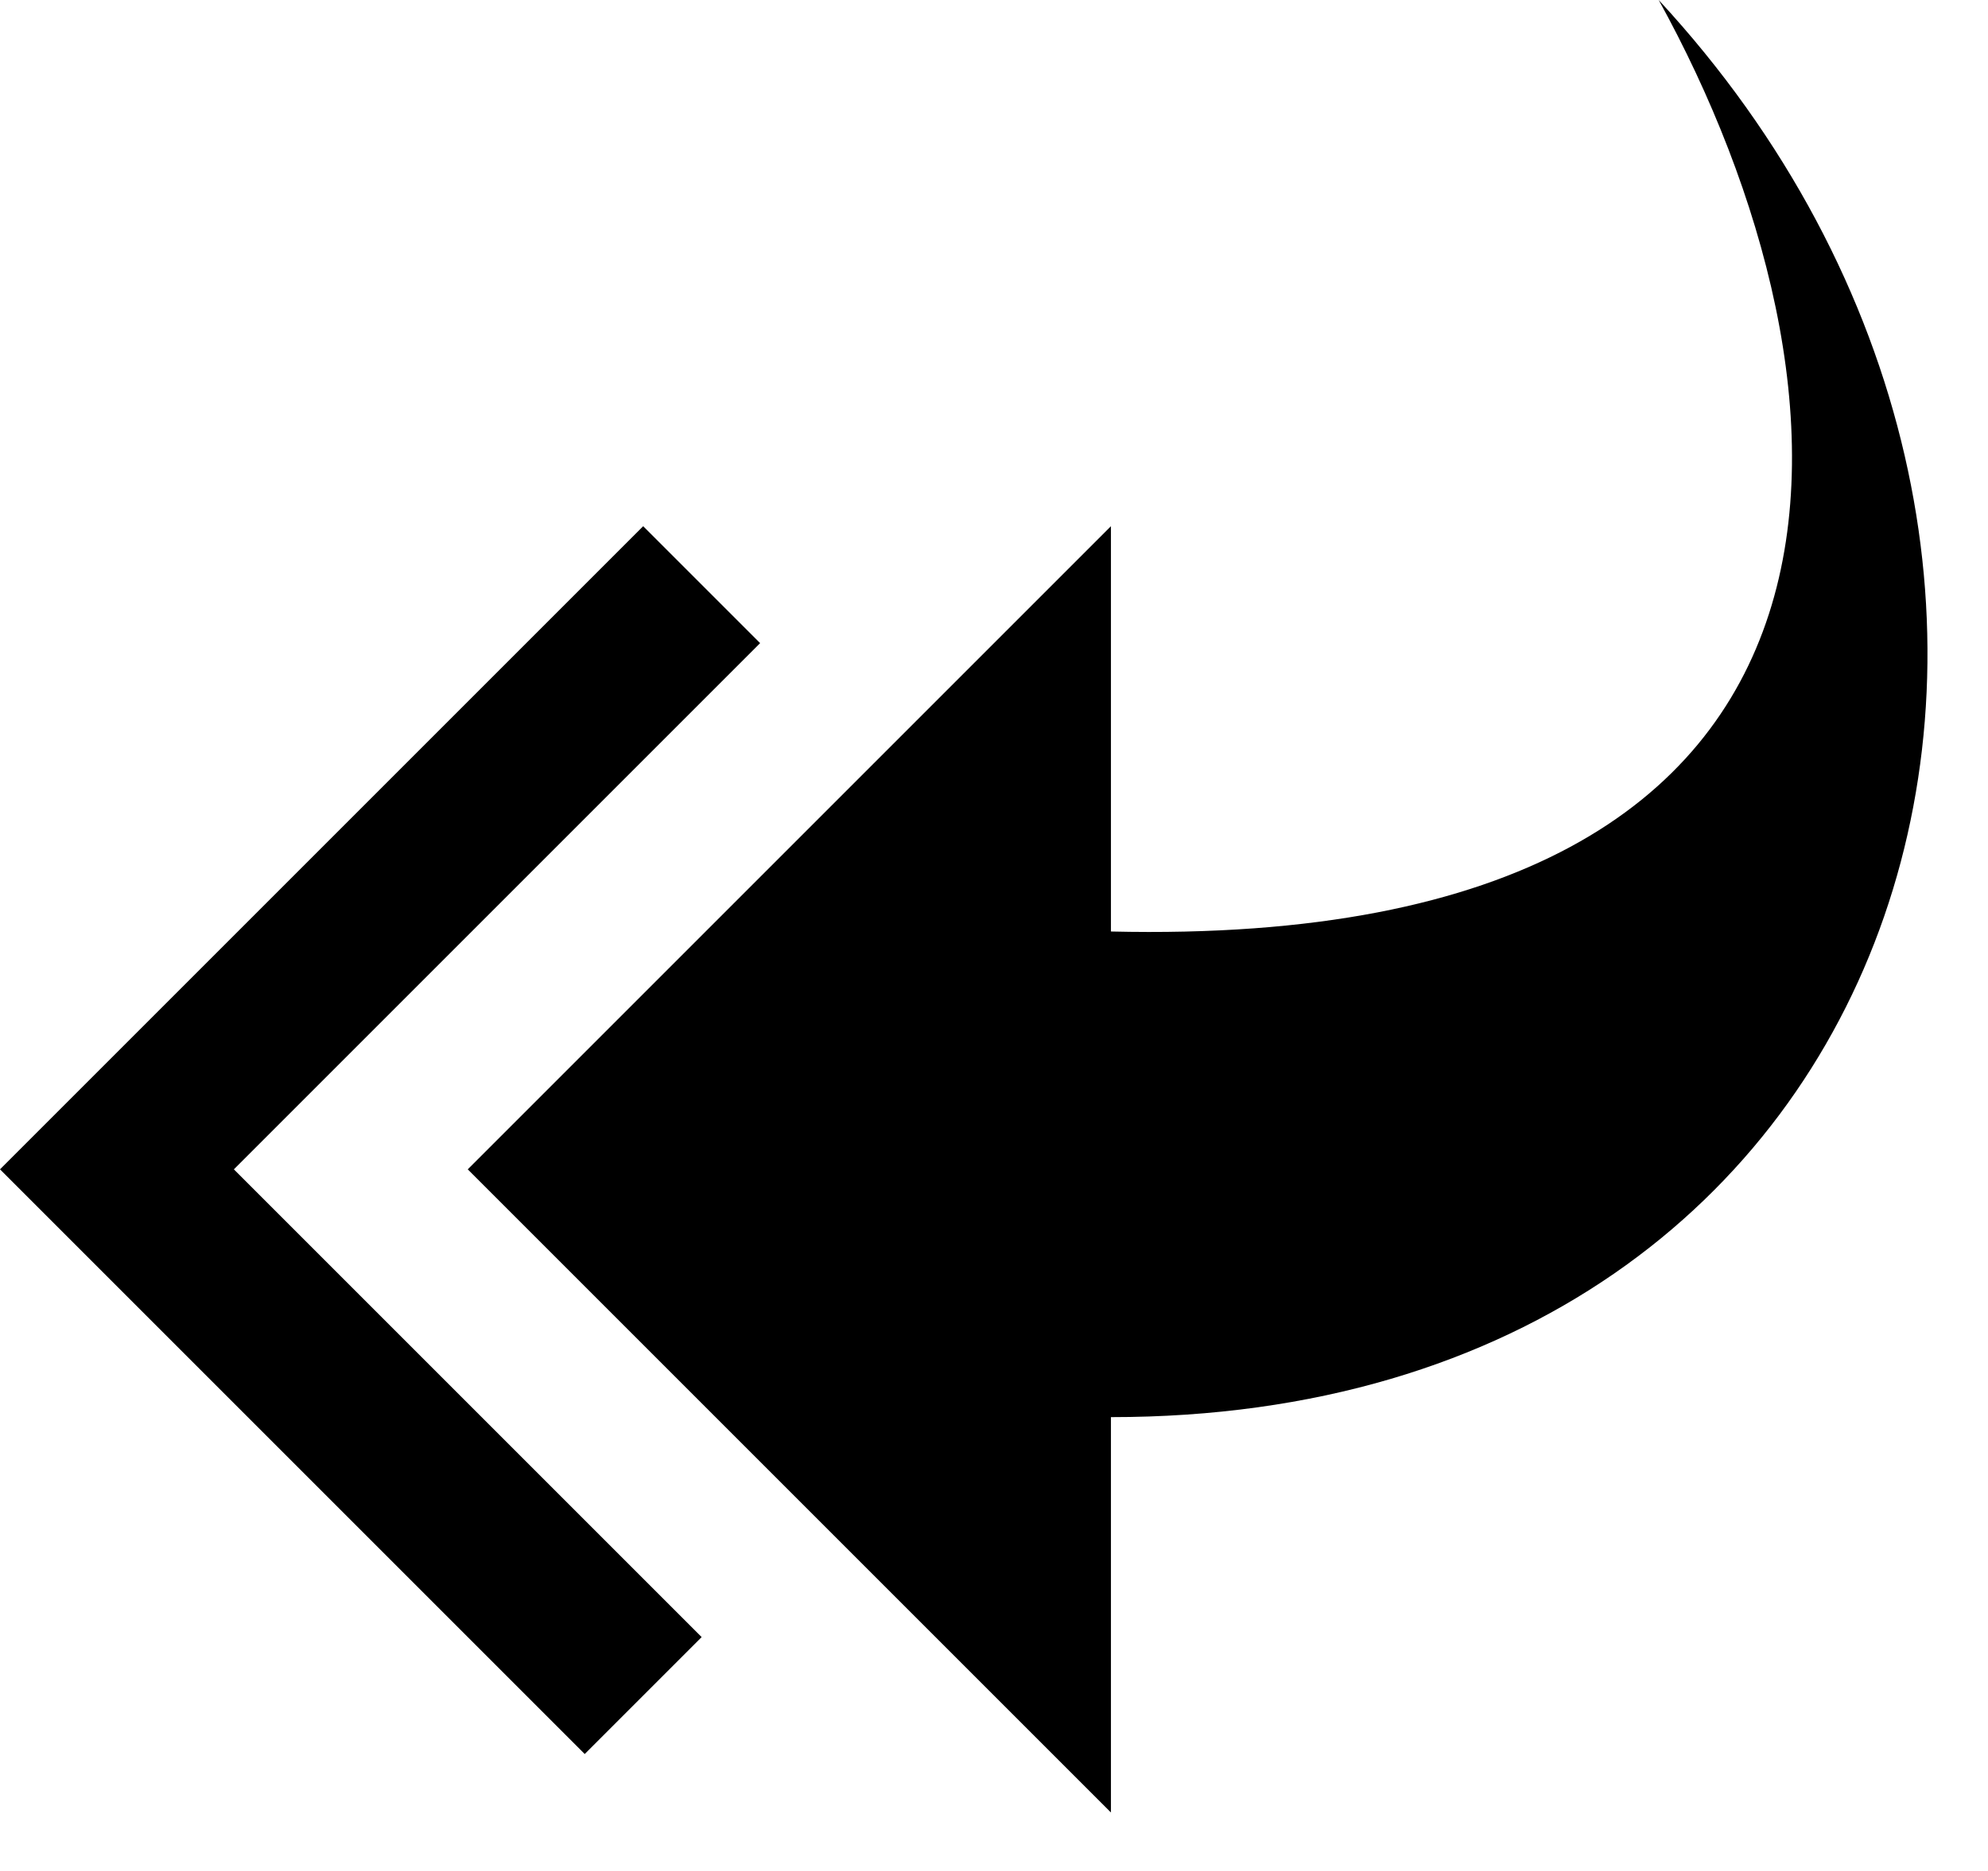 <!-- Generated by IcoMoon.io -->
<svg version="1.1" xmlns="http://www.w3.org/2000/svg" width="17" height="16" viewBox="0 0 17 16">
<title>reply-all</title>
<path d="M14.184 0c1.777 3.219 2.297 8.13-4.684 7.966v-3.466l-5.5 5.5 5.5 5.5v-3.381c7 0 9.070-7.378 4.684-12.119z"></path>
<path d="M6.5 5.5l-1-1-5.5 5.5 5 5 1-1-4-4z"></path>
</svg>
